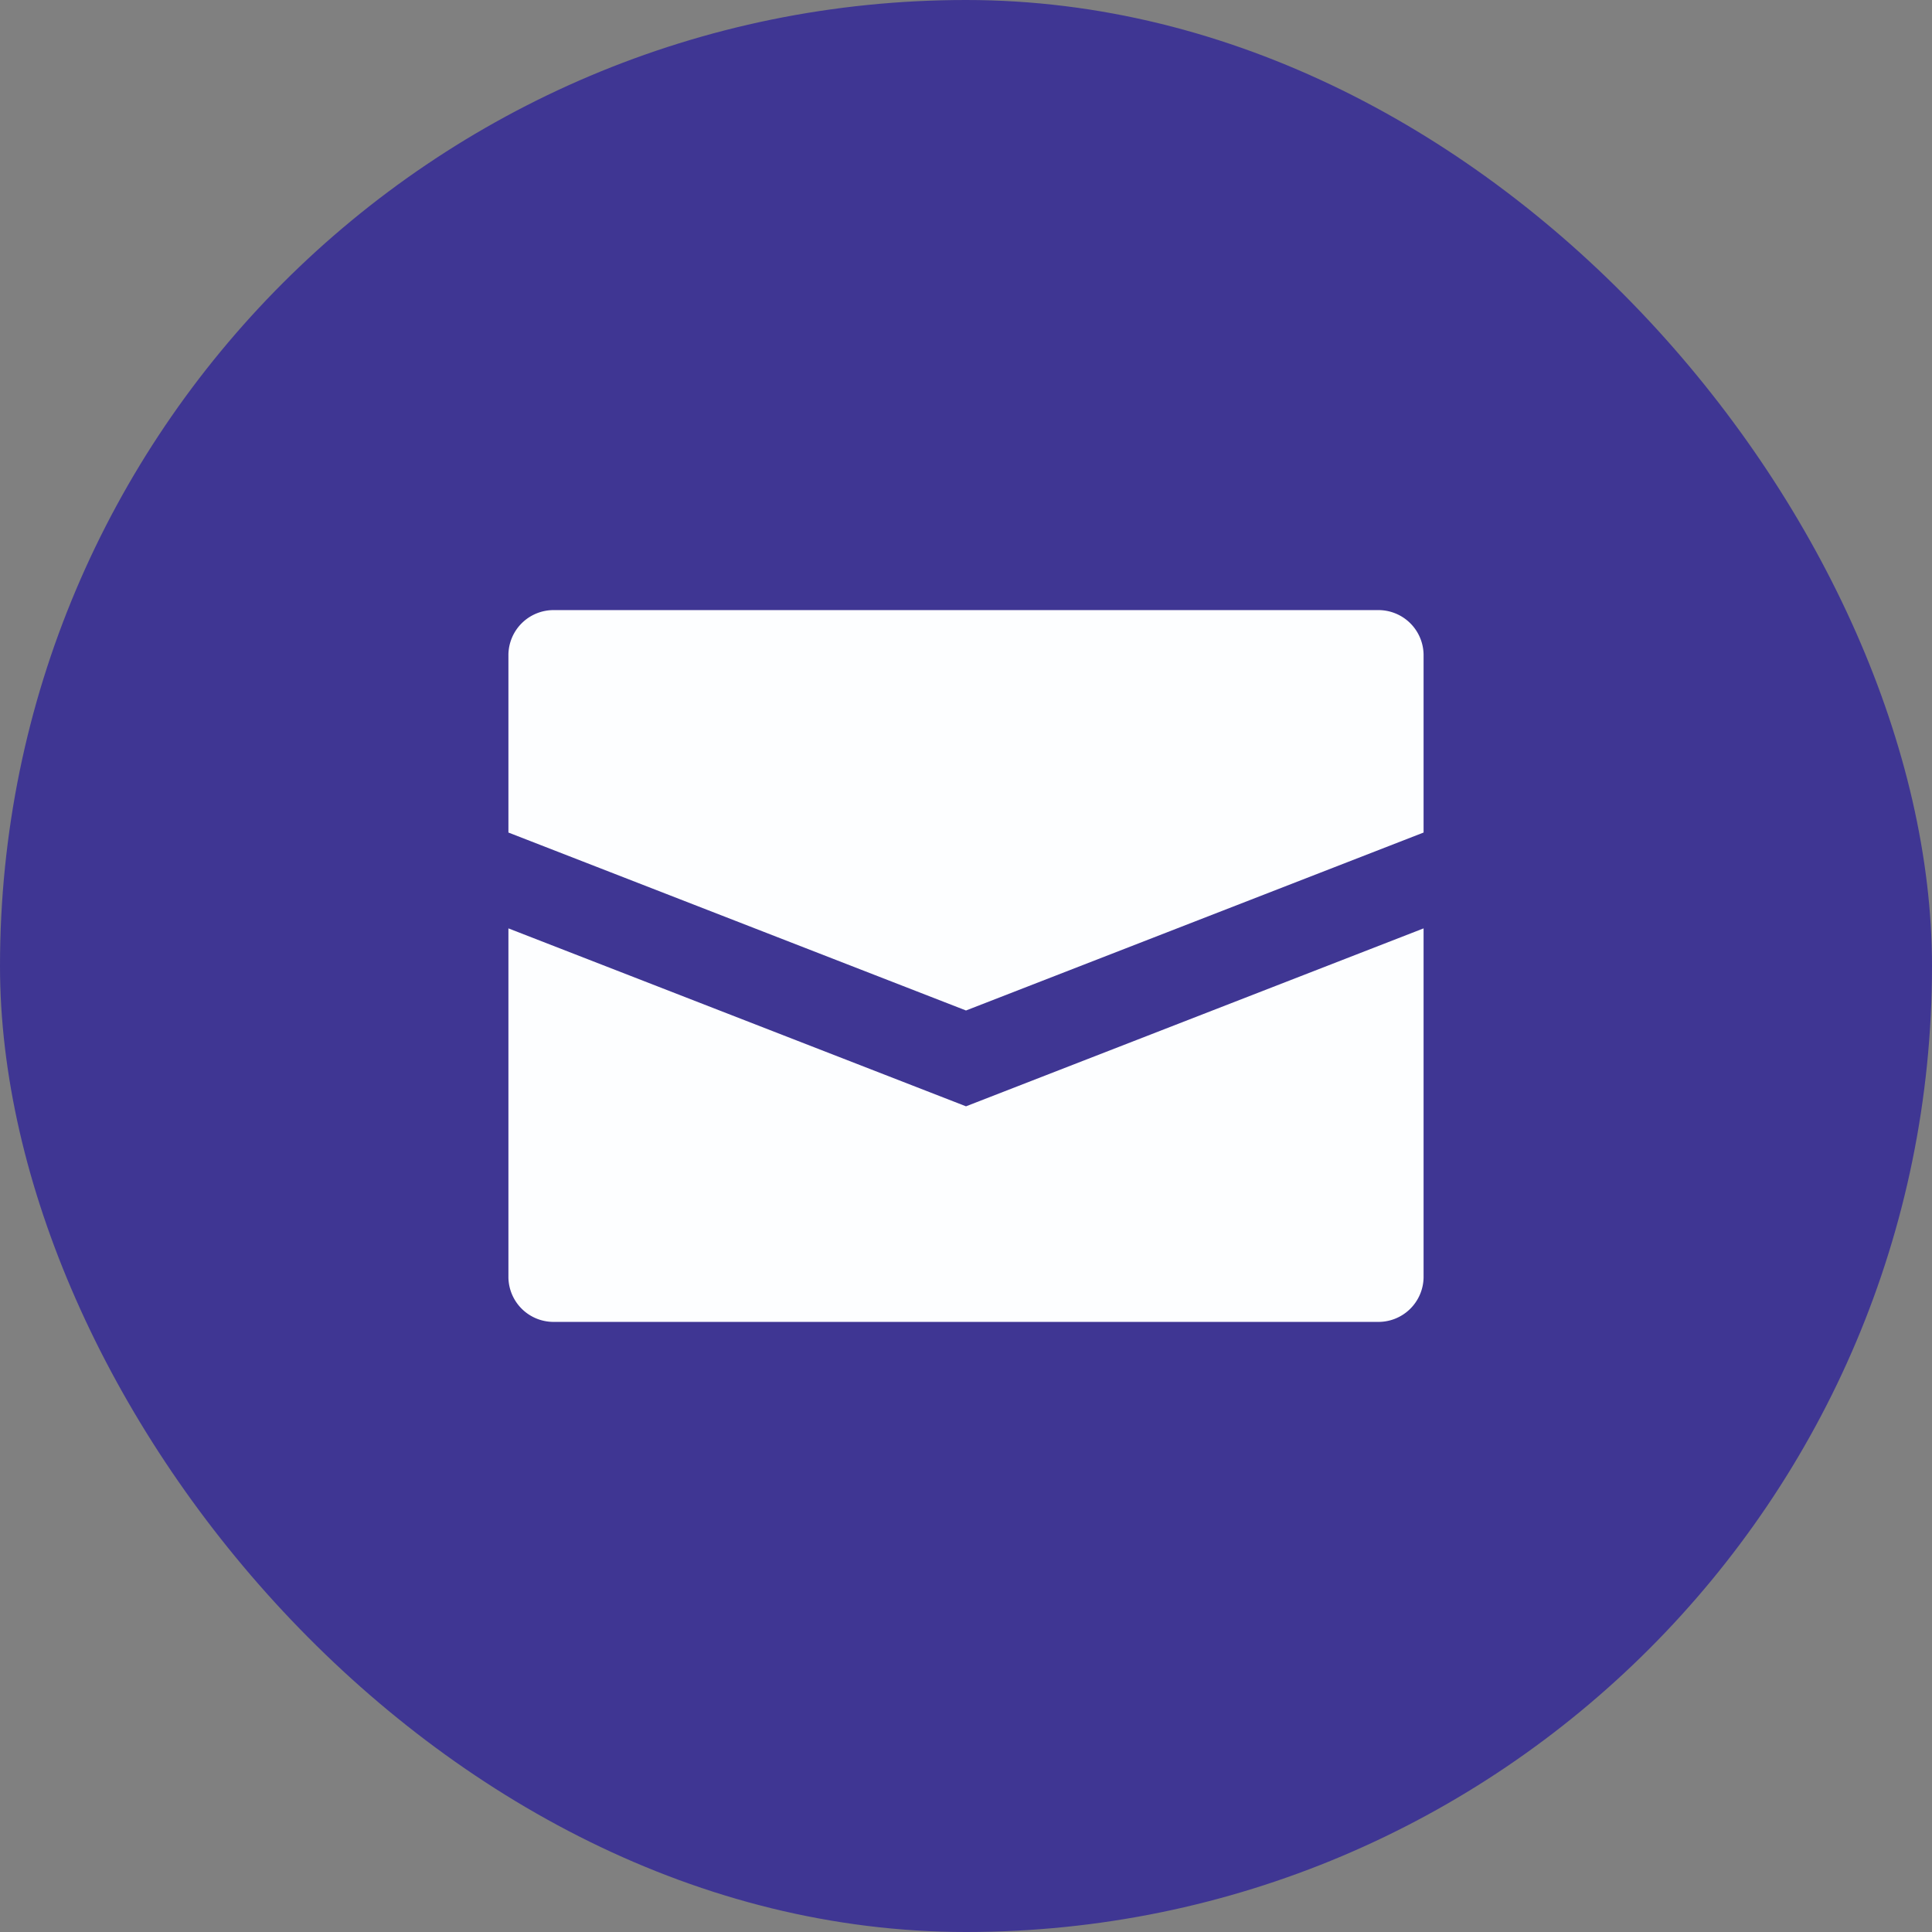 <svg xmlns="http://www.w3.org/2000/svg" width="38" height="38" viewBox="0 0 38 38">
  <rect x="0" y="0" width="38" height="38" fill="#808080" stroke="none"/>
  <g id="email" transform="translate(-267 -125)">
    <rect id="Retângulo_4504" data-name="Retângulo 4504" width="38" height="38" rx="19" transform="translate(267 125)" fill="#3f3693"/>
    <path id="email-svgrepo-com" d="M20,4.875v3.5l-9,3.5-9-3.5v-3.5A.888.888,0,0,1,2.9,4H19.1A.888.888,0,0,1,20,4.875ZM2,10.26v6.865A.888.888,0,0,0,2.9,18H19.1a.888.888,0,0,0,.9-.875V10.26l-9,3.5Z" transform="translate(275 133)" fill="#fdfeff"/>
  </g>
</svg>
